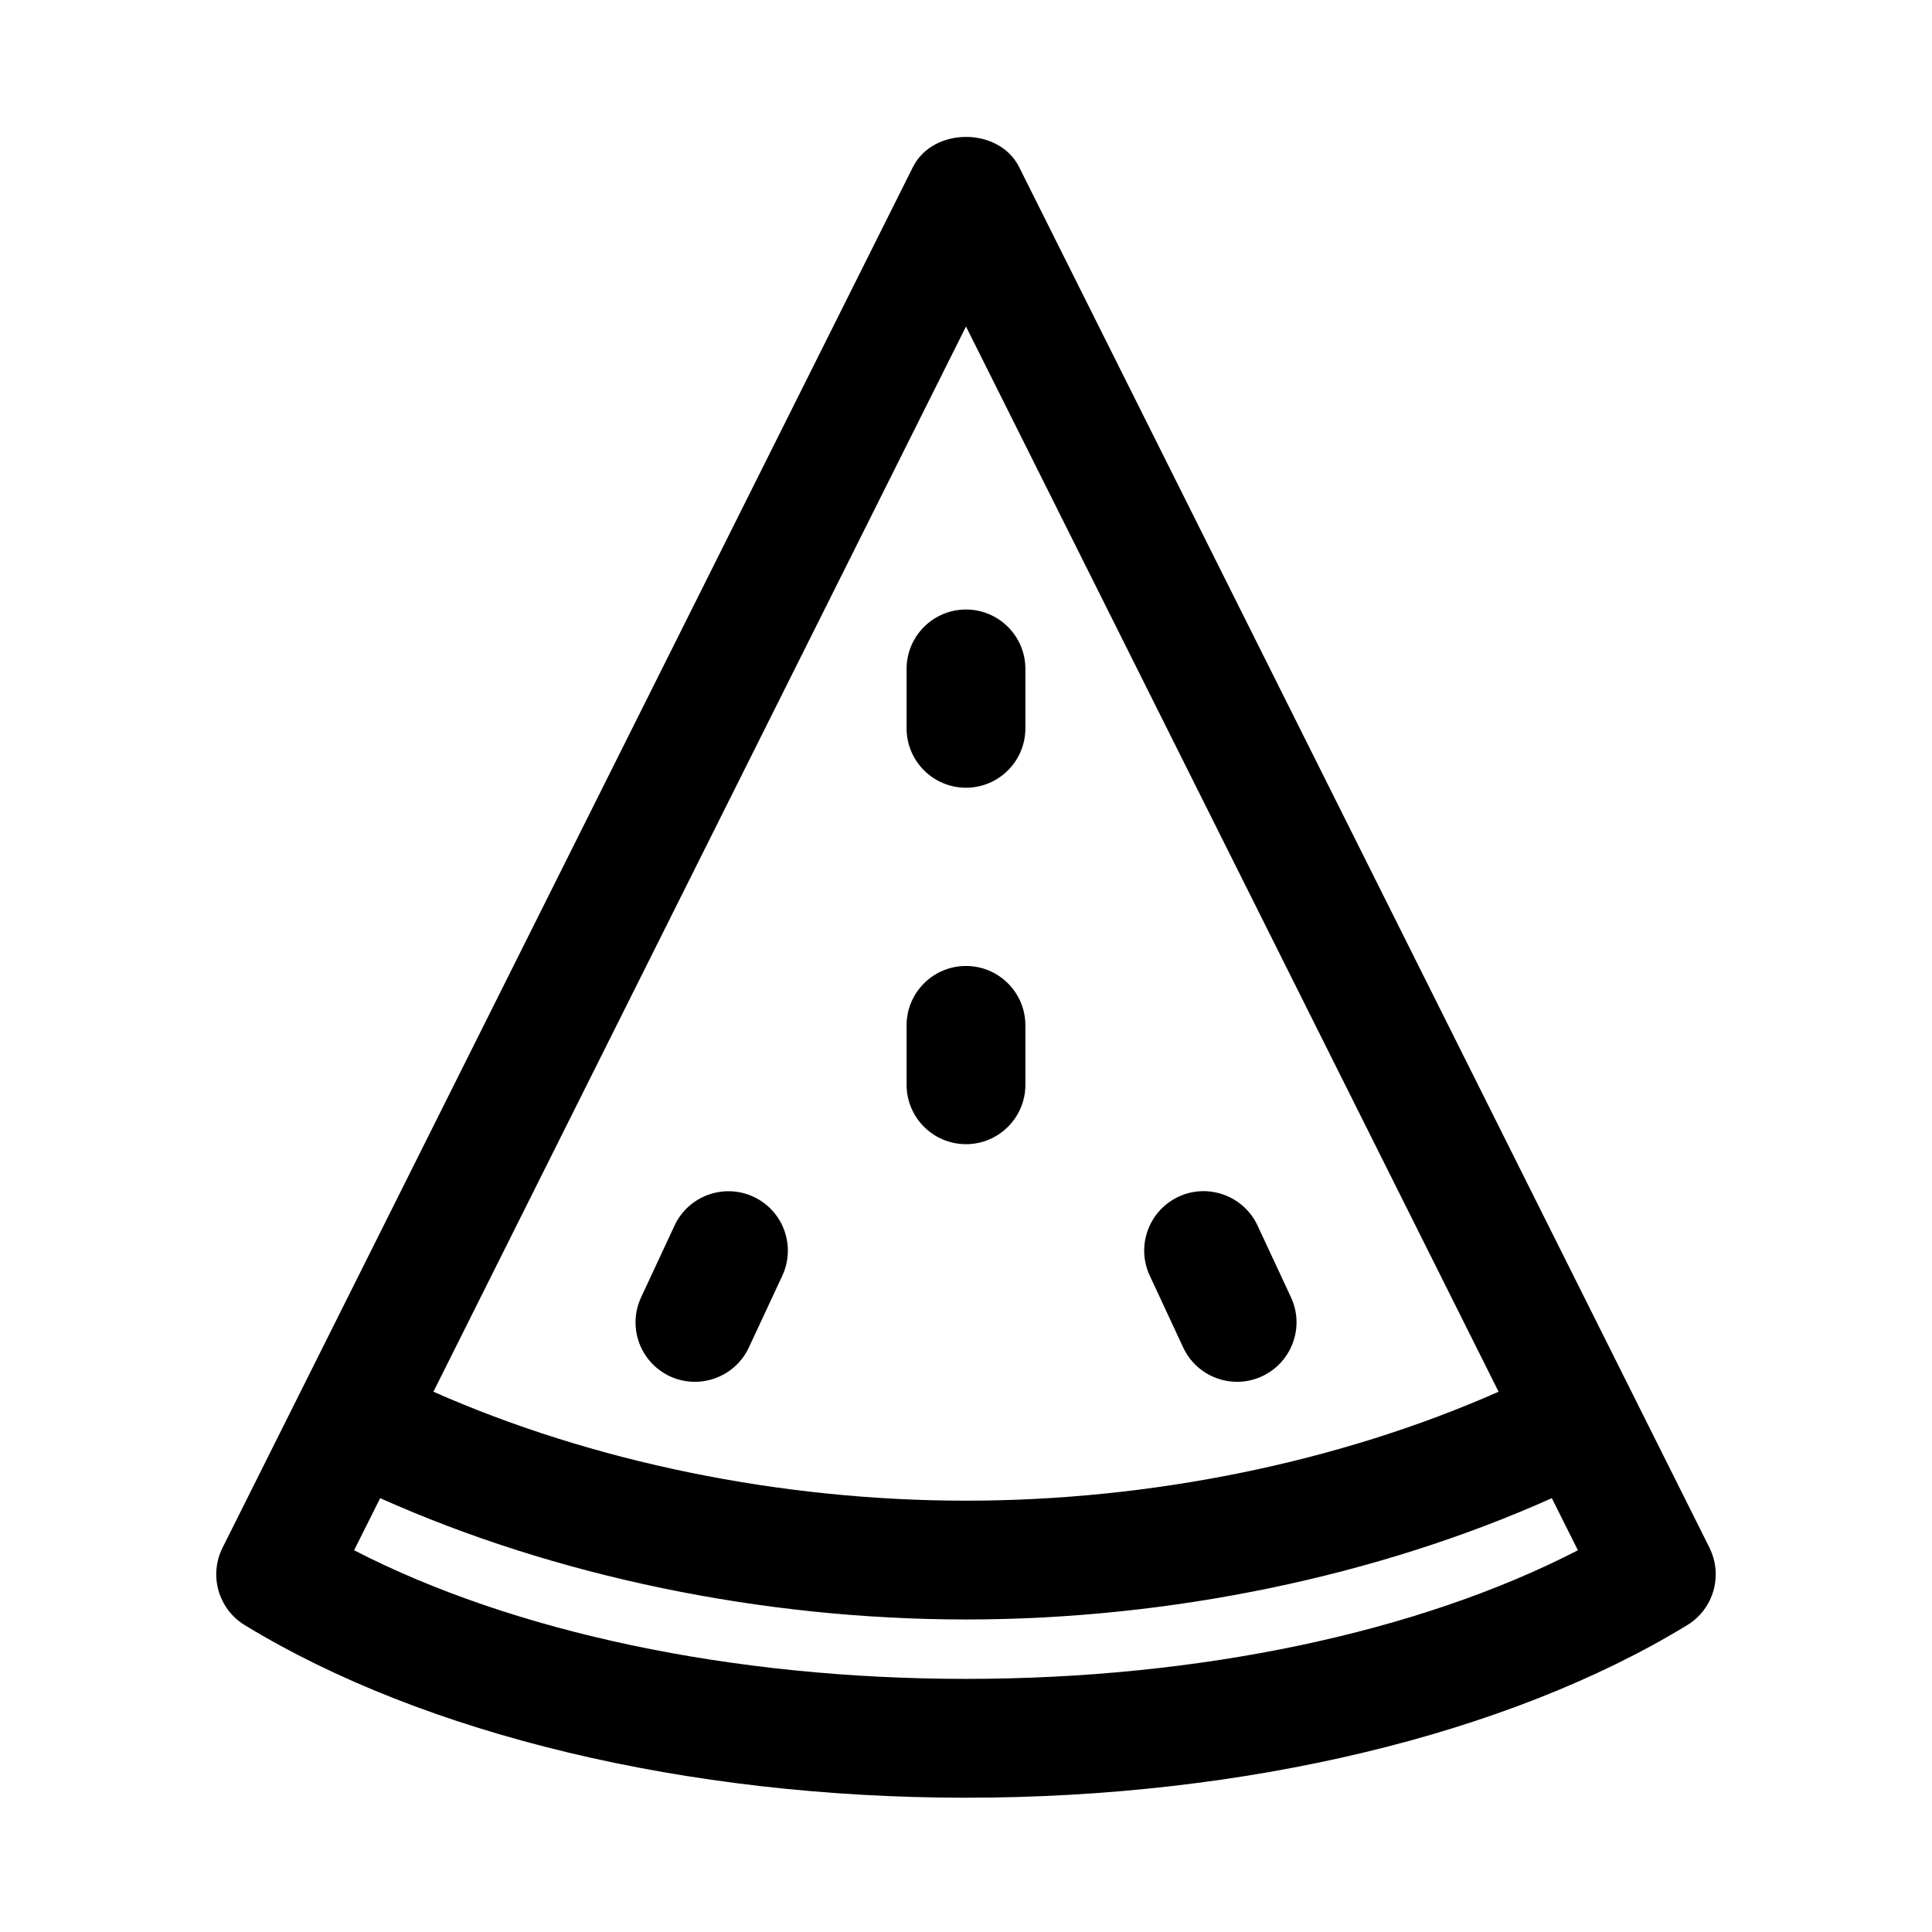 <?xml version="1.0" encoding="UTF-8"?>
<!-- Uploaded to: SVG Repo, www.svgrepo.com, Generator: SVG Repo Mixer Tools -->
<svg fill="#000000" width="800px" height="800px" version="1.1" viewBox="144 144 512 512" xmlns="http://www.w3.org/2000/svg">
 <path d="m597.04 554.18-182.95-365.89c-5.336-10.676-22.828-10.676-28.168 0l-182.95 365.89c-3.652 7.32-1.102 16.215 5.871 20.484 47.613 29.062 117.28 45.75 191.15 45.75s143.54-16.688 191.16-45.754c6.973-4.266 9.523-13.16 5.871-20.48zm-197.04-323.65 141.14 282.29c-42.004 18.594-91.961 28.875-141.14 28.875s-99.141-10.281-141.14-28.875zm0 358.39c-61.844 0-119.95-12.312-162.16-34.086l6.91-13.809c46.227 20.707 101.25 32.152 155.25 32.152s109.03-11.445 155.25-32.148l6.91 13.809c-42.211 21.773-100.32 34.082-162.16 34.082zm-86.105-101.11 8.863-19.02c3.668-7.887 13.066-11.289 20.926-7.637 7.887 3.668 11.305 13.035 7.637 20.926l-8.863 19.02c-2.68 5.727-8.379 9.098-14.297 9.098-2.234 0-4.488-0.473-6.629-1.465-7.891-3.684-11.305-13.035-7.637-20.922zm134.8-5.75c-3.668-7.871-0.25-17.238 7.637-20.926 7.84-3.652 17.238-0.25 20.926 7.637l8.863 19.02c3.668 7.871 0.25 17.238-7.637 20.926-2.16 1.008-4.41 1.48-6.644 1.48-5.918 0-11.617-3.371-14.281-9.102zm-64.441-50.582v-15.742c0-8.691 7.055-15.742 15.742-15.742 8.691 0 15.742 7.055 15.742 15.742v15.742c0 8.691-7.055 15.742-15.742 15.742s-15.742-7.055-15.742-15.742zm0-94.465v-15.742c0-8.691 7.055-15.742 15.742-15.742 8.691 0 15.742 7.055 15.742 15.742v15.742c0 8.691-7.055 15.742-15.742 15.742s-15.742-7.051-15.742-15.742z"/>
</svg>